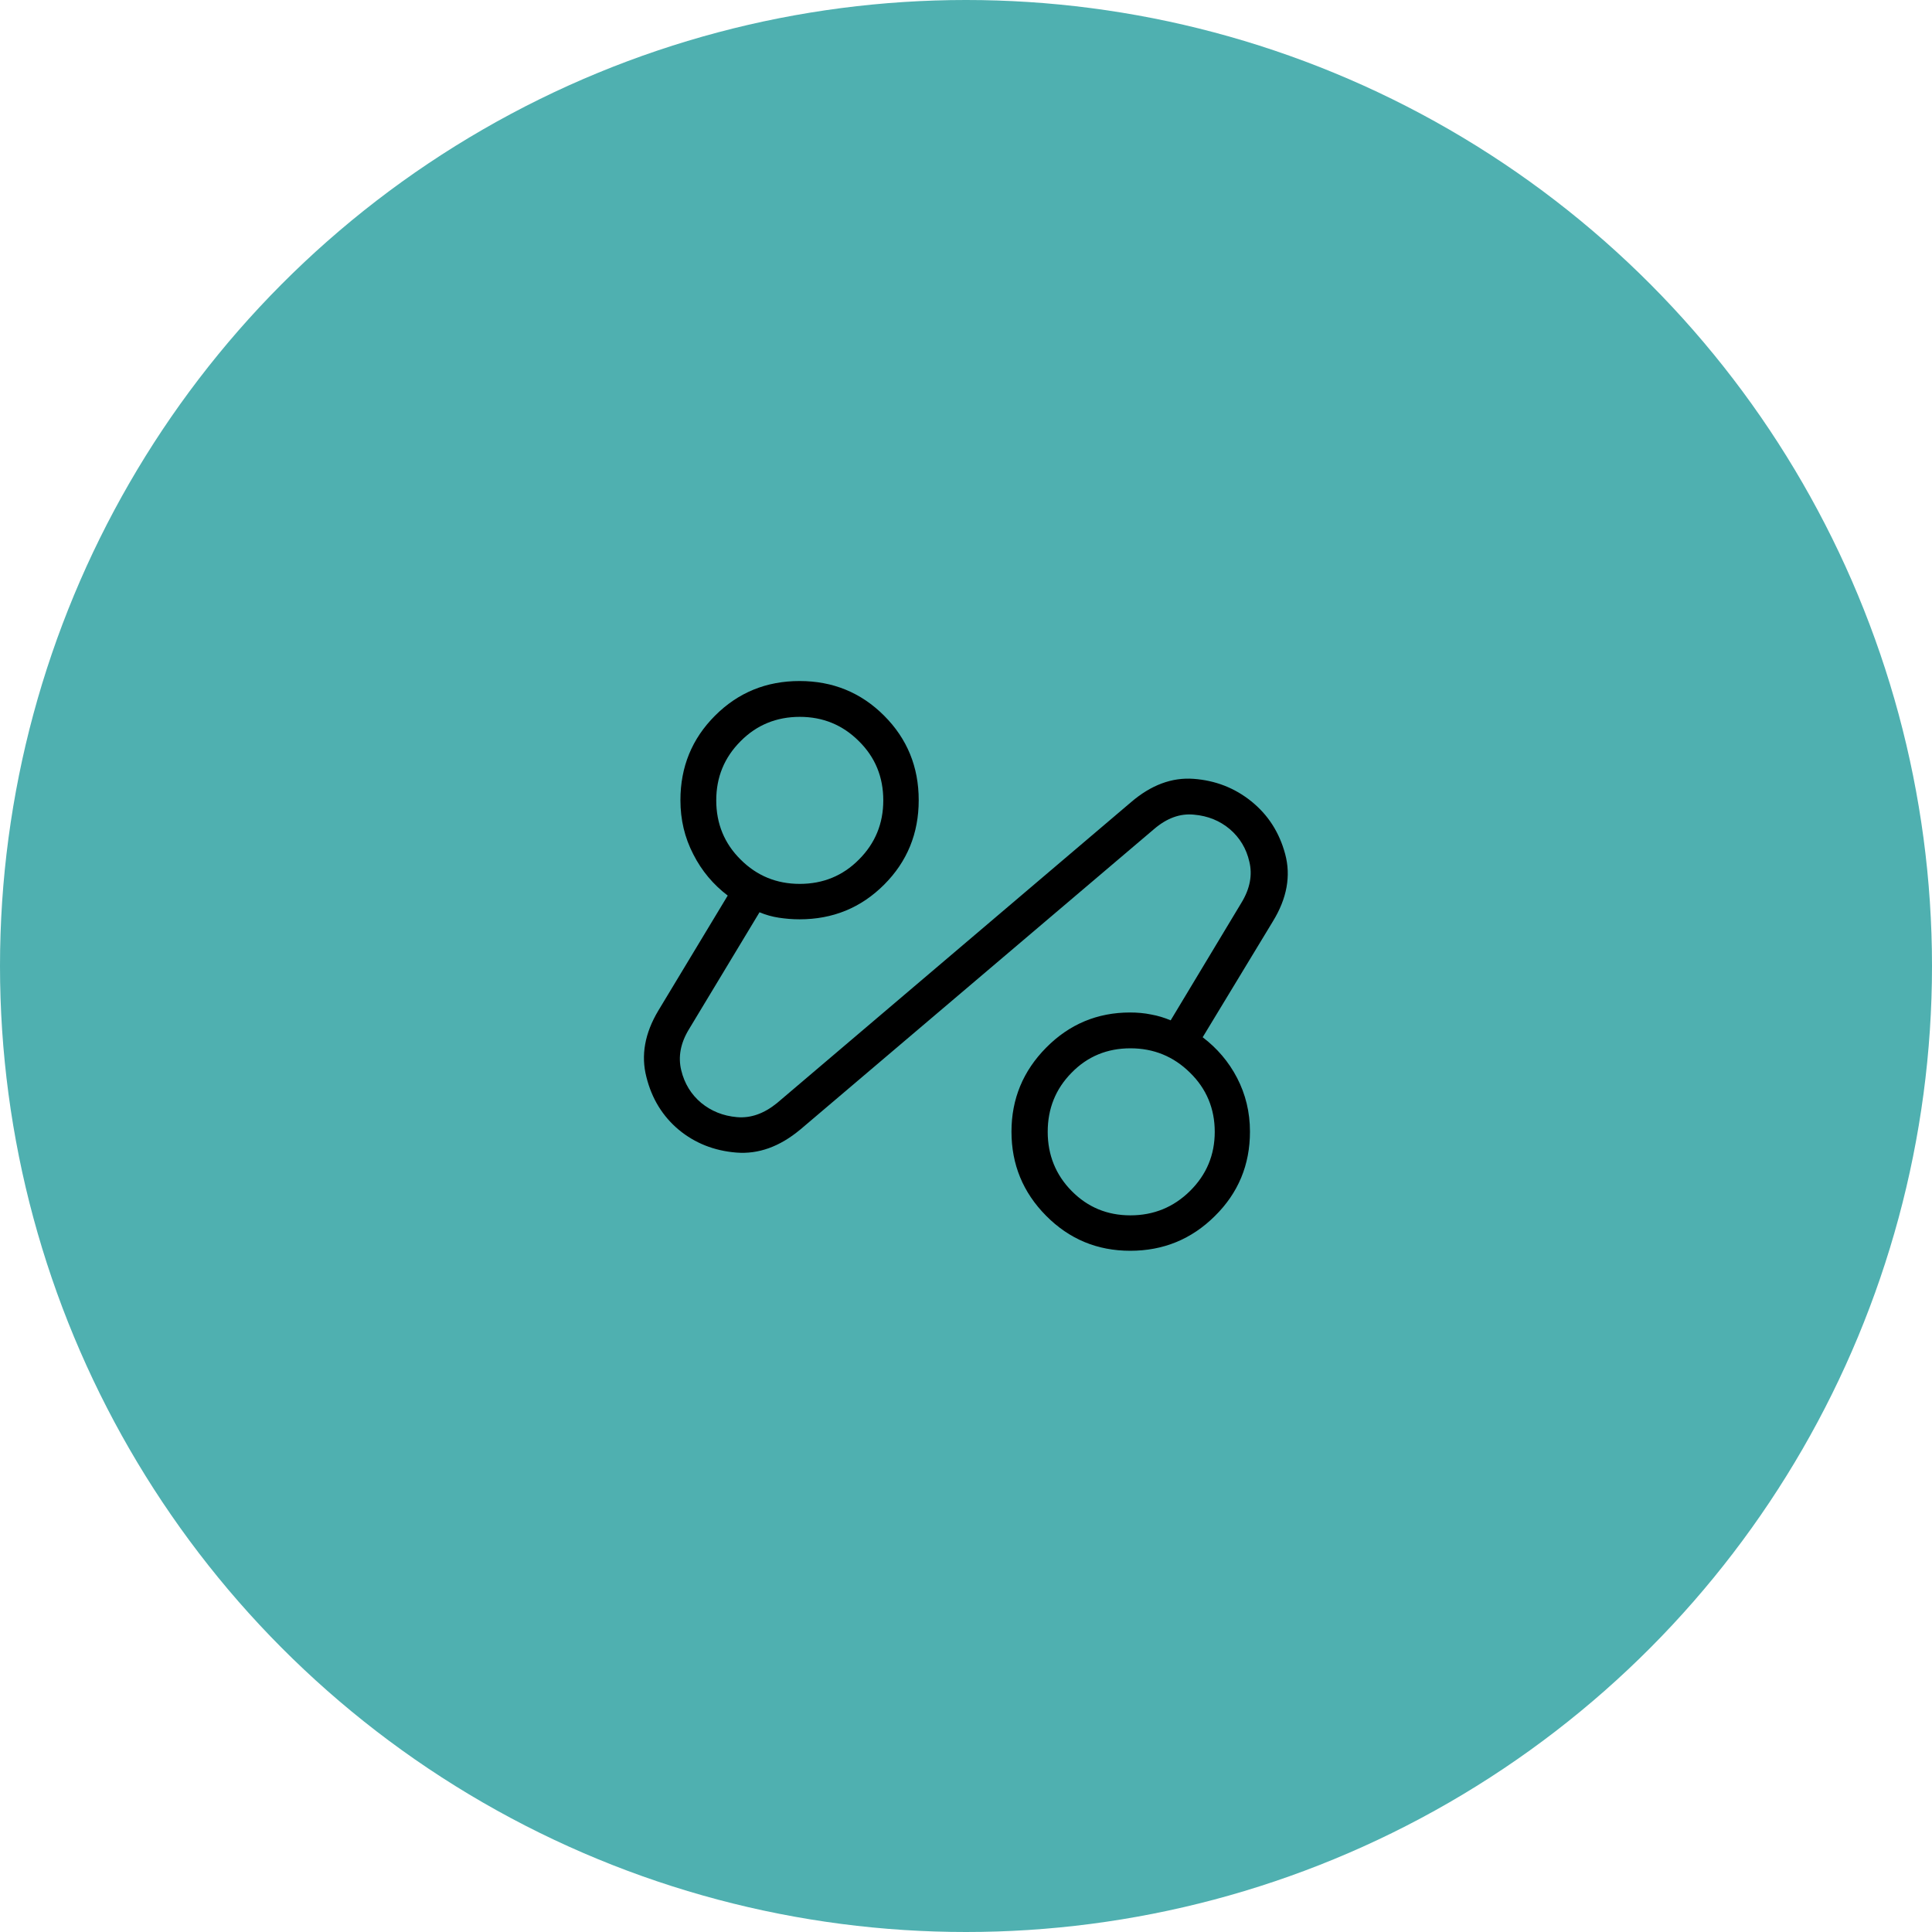 <?xml version="1.0" encoding="UTF-8"?> <svg xmlns="http://www.w3.org/2000/svg" width="96" height="96" viewBox="0 0 96 96"><defs><style>.cls-1{fill:#4fb0b0;}</style></defs><g id="Teal_Circle"><circle class="cls-1" cx="48" cy="48" r="48"></circle></g><g id="automation-2"><path d="M39.76,56.13c-1.02.85-2.08,1.23-3.18,1.14-1.1-.09-2.05-.47-2.85-1.13-.8-.67-1.34-1.54-1.61-2.62-.28-1.08-.08-2.18.59-3.3l3.45-5.72c-.71-.54-1.29-1.22-1.71-2.05-.43-.83-.64-1.72-.64-2.69,0-1.65.57-3.05,1.72-4.2,1.15-1.15,2.55-1.72,4.2-1.72s3.05.57,4.2,1.72c1.15,1.15,1.72,2.55,1.72,4.2,0,1.65-.57,3.05-1.72,4.2s-2.55,1.72-4.2,1.72c-.36,0-.7-.03-1.03-.08s-.65-.14-.96-.27l-3.51,5.82c-.42.69-.54,1.37-.38,2.03.16.66.49,1.2.99,1.62.5.41,1.09.65,1.78.71.69.06,1.35-.18,1.99-.7l17.59-14.95c.99-.85,2.03-1.24,3.11-1.16,1.08.08,2.04.45,2.87,1.12.83.67,1.39,1.54,1.68,2.62.29,1.08.09,2.2-.61,3.34l-3.49,5.76c.71.54,1.29,1.21,1.71,2.02s.64,1.7.64,2.67c0,1.65-.58,3.05-1.75,4.2-1.16,1.15-2.56,1.72-4.2,1.72s-3.03-.58-4.18-1.74-1.72-2.55-1.72-4.18.58-3.02,1.73-4.18c1.15-1.16,2.54-1.74,4.16-1.74.36,0,.71.03,1.05.1.34.06.66.16.97.29l3.52-5.85c.42-.69.55-1.37.39-2.03-.15-.66-.48-1.2-.97-1.62-.5-.42-1.09-.66-1.78-.72-.69-.07-1.35.17-1.99.72,0,0-17.59,14.94-17.59,14.94ZM39.74,43.92c1.15,0,2.14-.4,2.94-1.21.81-.81,1.21-1.79,1.21-2.94,0-1.16-.4-2.14-1.21-2.94-.81-.81-1.79-1.21-2.94-1.21s-2.14.4-2.94,1.21c-.81.81-1.21,1.79-1.21,2.94s.4,2.14,1.21,2.94c.81.81,1.79,1.21,2.94,1.21ZM56.17,60.39c1.15,0,2.14-.4,2.96-1.21.82-.81,1.23-1.79,1.23-2.94s-.41-2.14-1.23-2.94c-.82-.81-1.81-1.21-2.96-1.21-1.15,0-2.13.4-2.92,1.21-.8.81-1.19,1.79-1.19,2.94s.4,2.14,1.19,2.94c.8.81,1.77,1.21,2.92,1.21Z"></path></g></svg> 